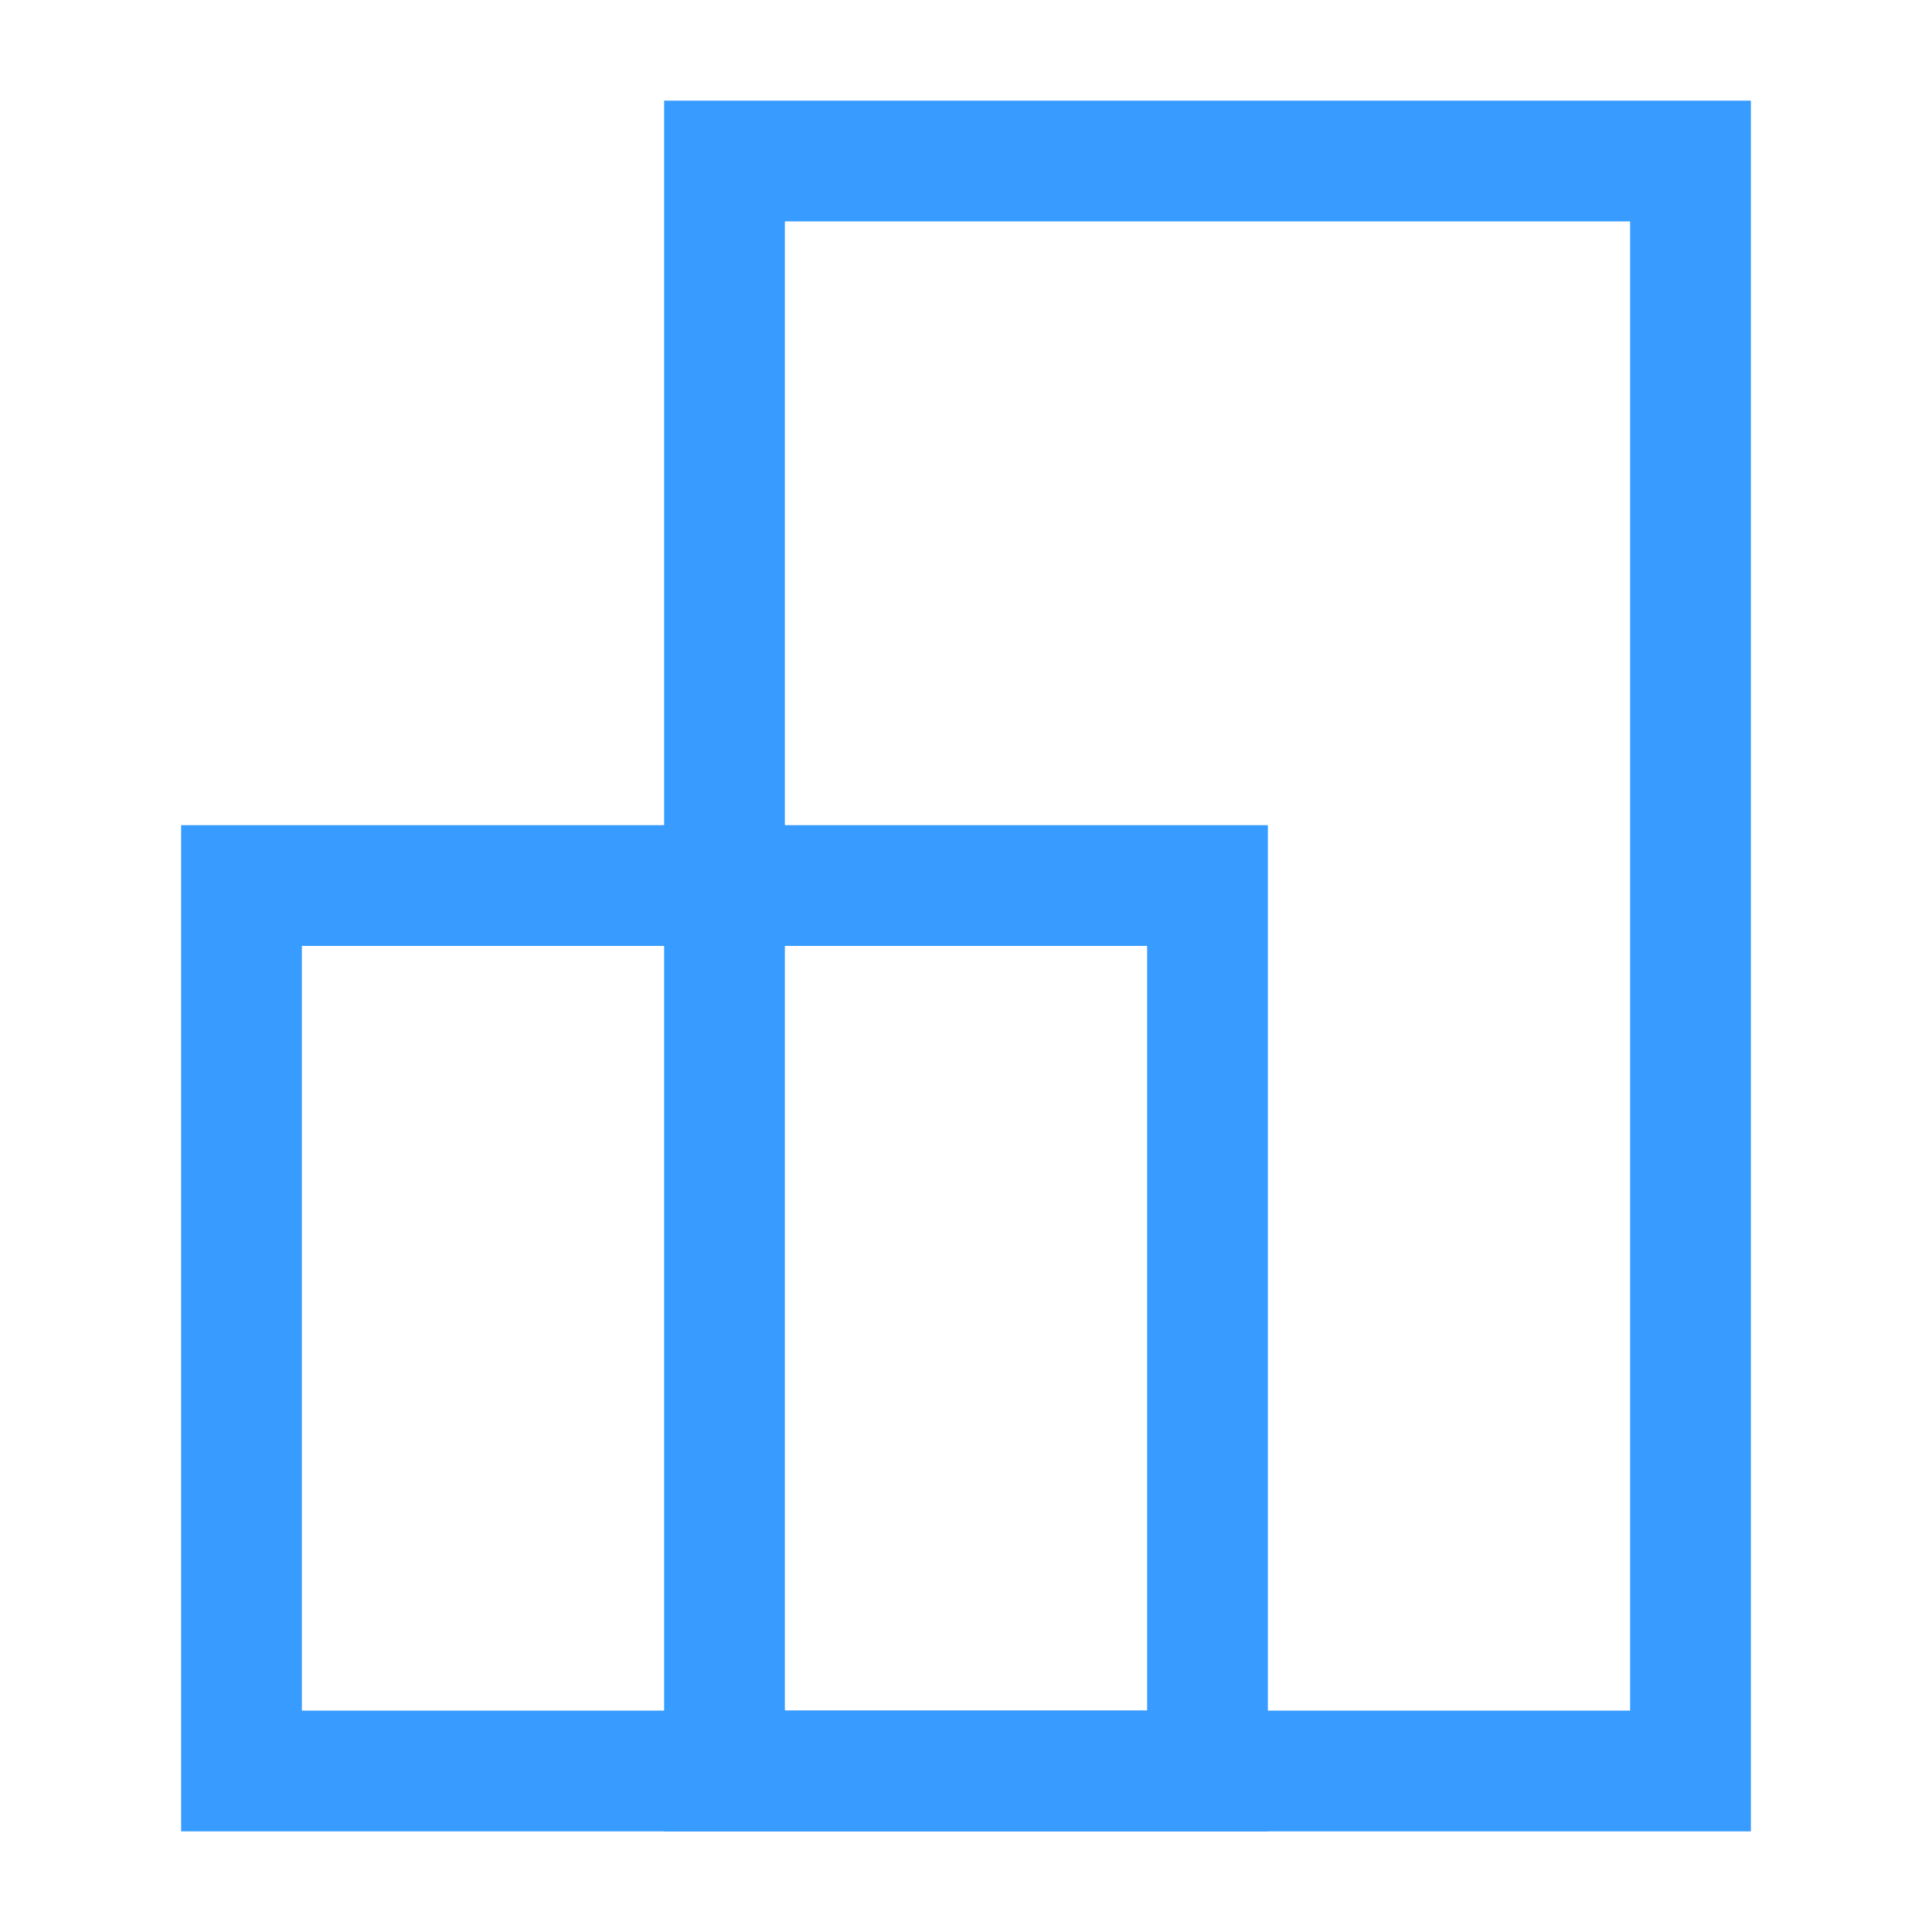 <svg width="32" height="32" viewBox="0 0 32 32" fill="none" xmlns="http://www.w3.org/2000/svg">
<path d="M4 14.667H20V29.333H4V14.667Z" stroke="#379BFF" stroke-width="2"/>
<path d="M12 2.667H28V29.333H12V2.667Z" stroke="#379BFF" stroke-width="2"/>
</svg>
